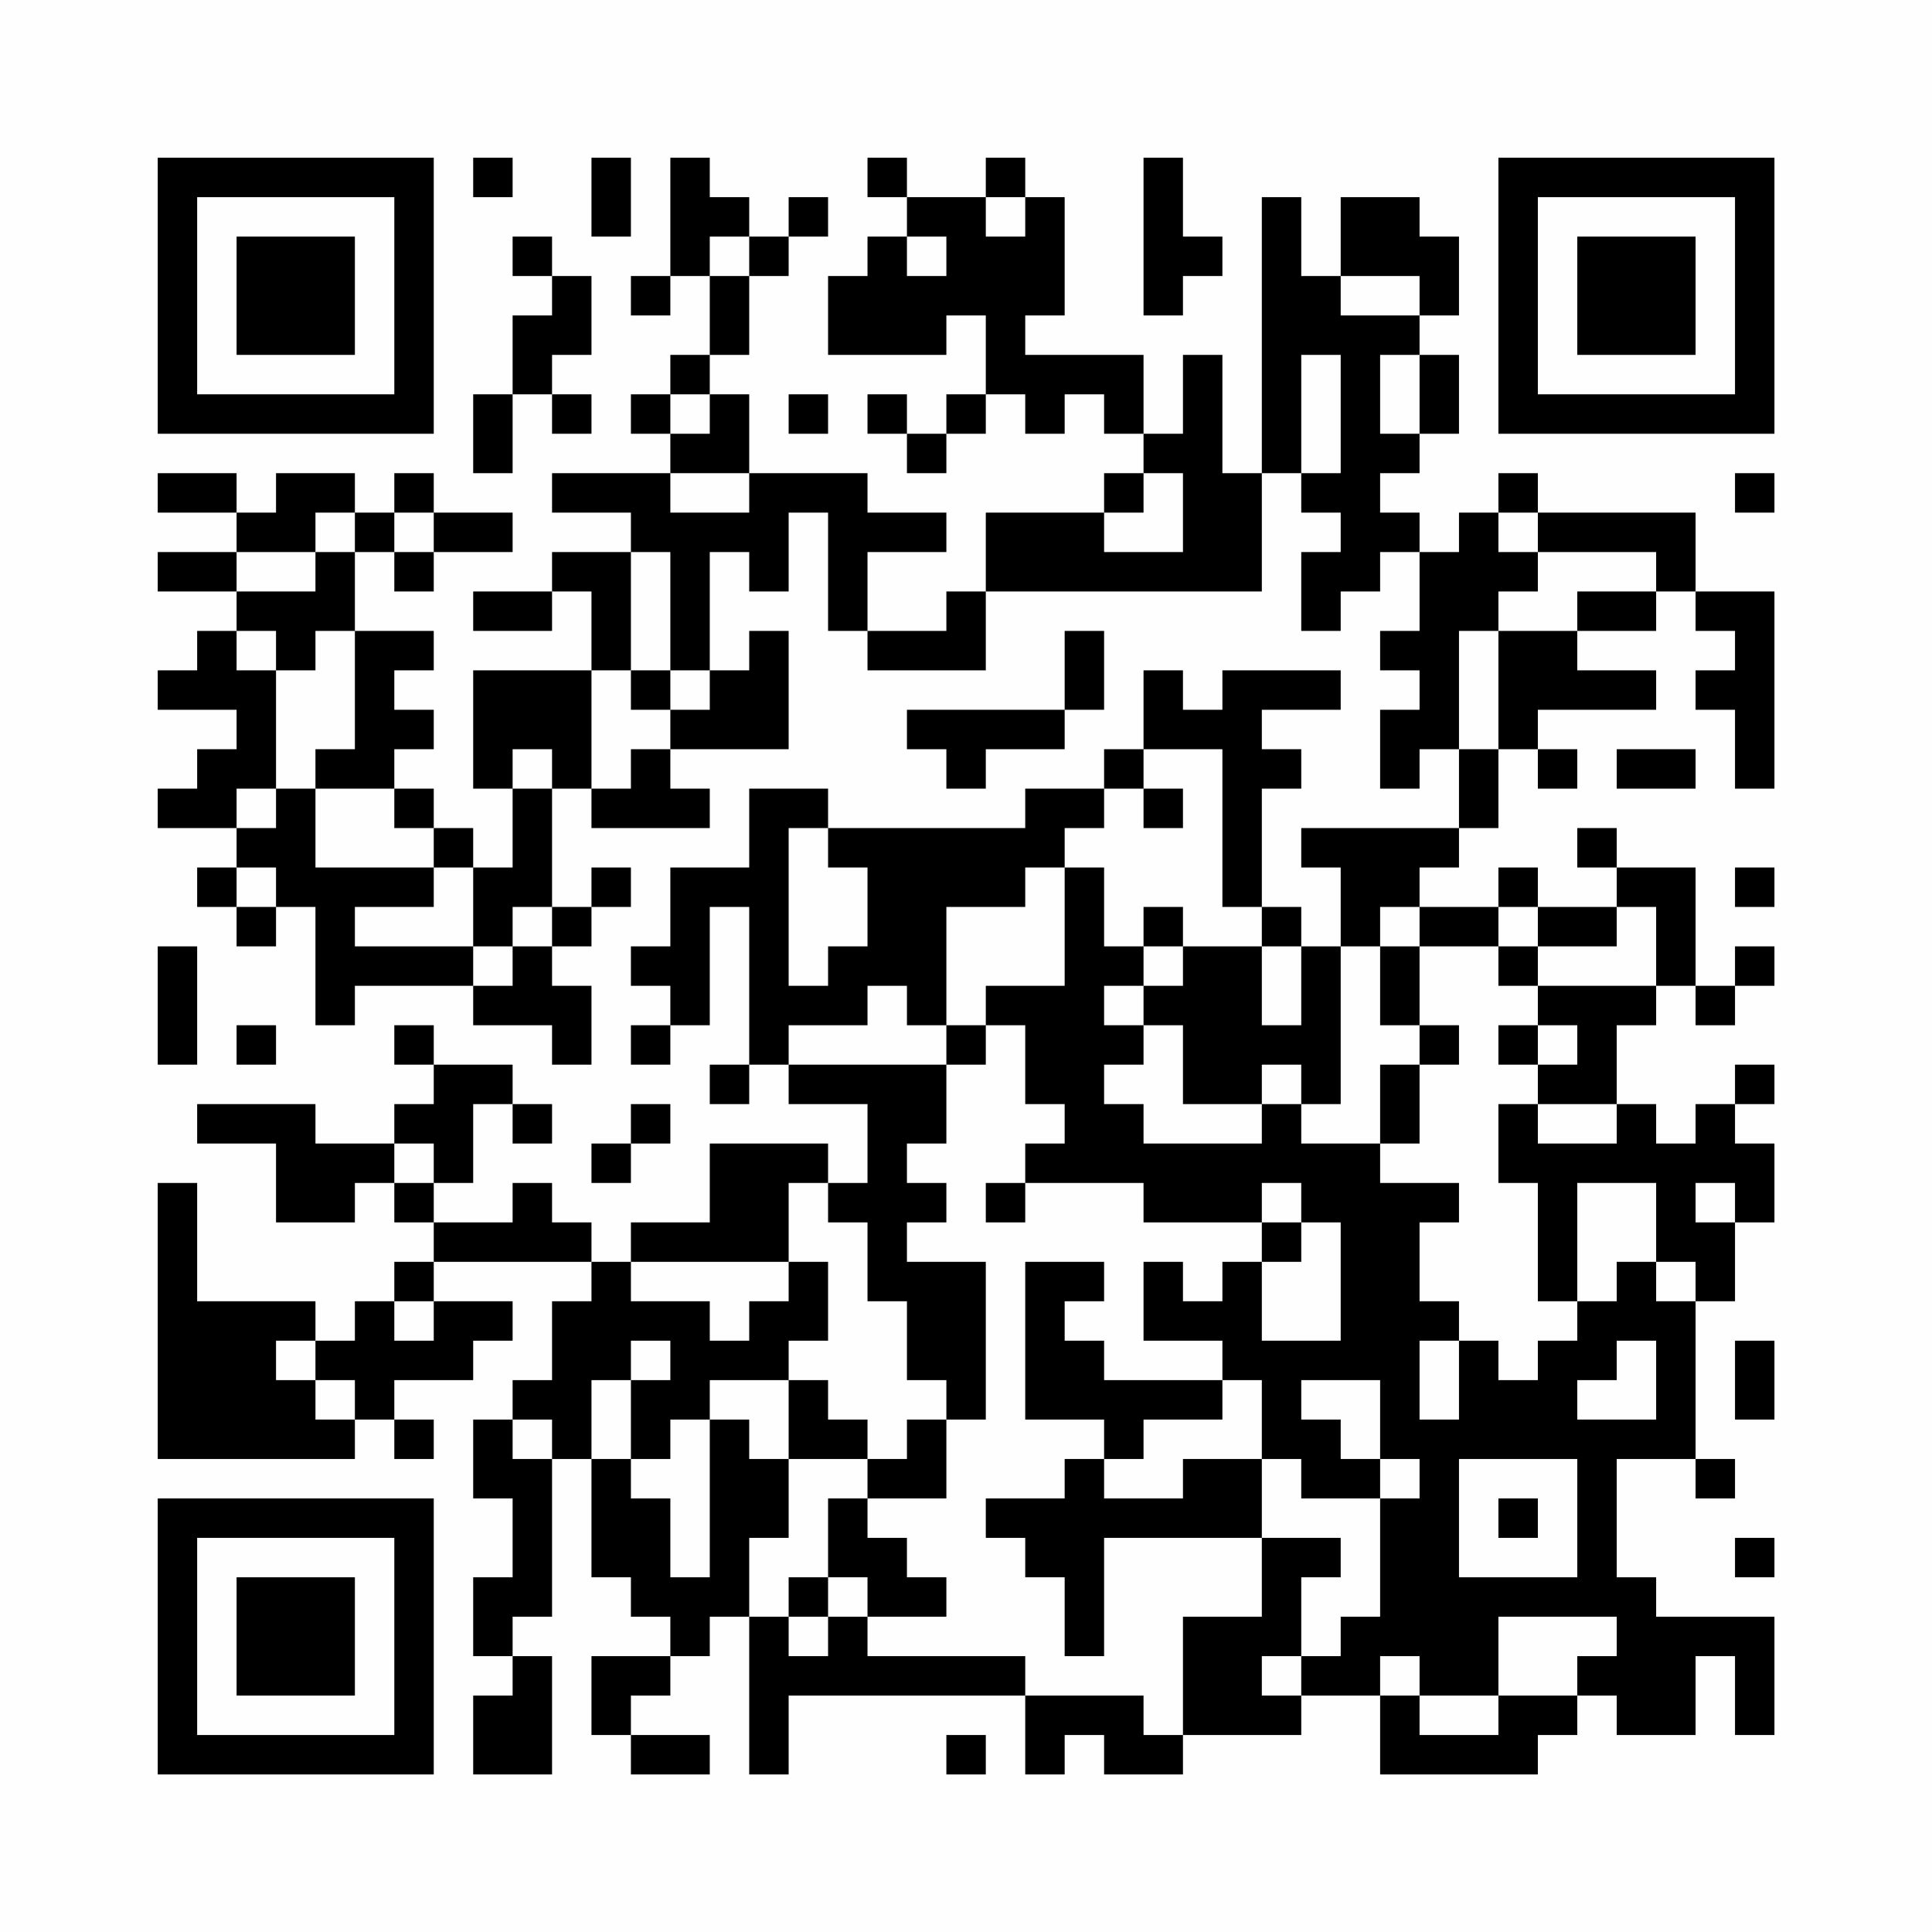 <?xml version="1.0" encoding="UTF-8"?>
<svg xmlns="http://www.w3.org/2000/svg" version="1.1" width="200" height="200" viewBox="0 0 200 200"><rect x="0" y="0" width="200" height="200" fill="#fefefe"/><g transform="scale(4.082)"><g transform="translate(4,4)"><path fill-rule="evenodd" d="M8 0L8 1L9 1L9 0ZM11 0L11 2L12 2L12 0ZM13 0L13 3L12 3L12 4L13 4L13 3L14 3L14 5L13 5L13 6L12 6L12 7L13 7L13 8L10 8L10 9L12 9L12 10L10 10L10 11L8 11L8 12L10 12L10 11L11 11L11 13L8 13L8 16L9 16L9 18L8 18L8 17L7 17L7 16L6 16L6 15L7 15L7 14L6 14L6 13L7 13L7 12L5 12L5 10L6 10L6 11L7 11L7 10L9 10L9 9L7 9L7 8L6 8L6 9L5 9L5 8L3 8L3 9L2 9L2 8L0 8L0 9L2 9L2 10L0 10L0 11L2 11L2 12L1 12L1 13L0 13L0 14L2 14L2 15L1 15L1 16L0 16L0 17L2 17L2 18L1 18L1 19L2 19L2 20L3 20L3 19L4 19L4 22L5 22L5 21L8 21L8 22L10 22L10 23L11 23L11 21L10 21L10 20L11 20L11 19L12 19L12 18L11 18L11 19L10 19L10 16L11 16L11 17L14 17L14 16L13 16L13 15L16 15L16 12L15 12L15 13L14 13L14 10L15 10L15 11L16 11L16 9L17 9L17 12L18 12L18 13L21 13L21 11L28 11L28 8L29 8L29 9L30 9L30 10L29 10L29 12L30 12L30 11L31 11L31 10L32 10L32 12L31 12L31 13L32 13L32 14L31 14L31 16L32 16L32 15L33 15L33 17L29 17L29 18L30 18L30 20L29 20L29 19L28 19L28 16L29 16L29 15L28 15L28 14L30 14L30 13L27 13L27 14L26 14L26 13L25 13L25 15L24 15L24 16L22 16L22 17L17 17L17 16L15 16L15 18L13 18L13 20L12 20L12 21L13 21L13 22L12 22L12 23L13 23L13 22L14 22L14 19L15 19L15 23L14 23L14 24L15 24L15 23L16 23L16 24L18 24L18 26L17 26L17 25L14 25L14 27L12 27L12 28L11 28L11 27L10 27L10 26L9 26L9 27L7 27L7 26L8 26L8 24L9 24L9 25L10 25L10 24L9 24L9 23L7 23L7 22L6 22L6 23L7 23L7 24L6 24L6 25L4 25L4 24L1 24L1 25L3 25L3 27L5 27L5 26L6 26L6 27L7 27L7 28L6 28L6 29L5 29L5 30L4 30L4 29L1 29L1 26L0 26L0 33L5 33L5 32L6 32L6 33L7 33L7 32L6 32L6 31L8 31L8 30L9 30L9 29L7 29L7 28L11 28L11 29L10 29L10 31L9 31L9 32L8 32L8 34L9 34L9 36L8 36L8 38L9 38L9 39L8 39L8 41L10 41L10 38L9 38L9 37L10 37L10 33L11 33L11 36L12 36L12 37L13 37L13 38L11 38L11 40L12 40L12 41L14 41L14 40L12 40L12 39L13 39L13 38L14 38L14 37L15 37L15 41L16 41L16 39L22 39L22 41L23 41L23 40L24 40L24 41L26 41L26 40L29 40L29 39L31 39L31 41L35 41L35 40L36 40L36 39L37 39L37 40L39 40L39 38L40 38L40 40L41 40L41 37L38 37L38 36L37 36L37 33L39 33L39 34L40 34L40 33L39 33L39 29L40 29L40 27L41 27L41 25L40 25L40 24L41 24L41 23L40 23L40 24L39 24L39 25L38 25L38 24L37 24L37 22L38 22L38 21L39 21L39 22L40 22L40 21L41 21L41 20L40 20L40 21L39 21L39 18L37 18L37 17L36 17L36 18L37 18L37 19L35 19L35 18L34 18L34 19L32 19L32 18L33 18L33 17L34 17L34 15L35 15L35 16L36 16L36 15L35 15L35 14L38 14L38 13L36 13L36 12L38 12L38 11L39 11L39 12L40 12L40 13L39 13L39 14L40 14L40 16L41 16L41 11L39 11L39 9L35 9L35 8L34 8L34 9L33 9L33 10L32 10L32 9L31 9L31 8L32 8L32 7L33 7L33 5L32 5L32 4L33 4L33 2L32 2L32 1L30 1L30 3L29 3L29 1L28 1L28 8L27 8L27 5L26 5L26 7L25 7L25 5L22 5L22 4L23 4L23 1L22 1L22 0L21 0L21 1L19 1L19 0L18 0L18 1L19 1L19 2L18 2L18 3L17 3L17 5L20 5L20 4L21 4L21 6L20 6L20 7L19 7L19 6L18 6L18 7L19 7L19 8L20 8L20 7L21 7L21 6L22 6L22 7L23 7L23 6L24 6L24 7L25 7L25 8L24 8L24 9L21 9L21 11L20 11L20 12L18 12L18 10L20 10L20 9L18 9L18 8L15 8L15 6L14 6L14 5L15 5L15 3L16 3L16 2L17 2L17 1L16 1L16 2L15 2L15 1L14 1L14 0ZM25 0L25 4L26 4L26 3L27 3L27 2L26 2L26 0ZM21 1L21 2L22 2L22 1ZM9 2L9 3L10 3L10 4L9 4L9 6L8 6L8 8L9 8L9 6L10 6L10 7L11 7L11 6L10 6L10 5L11 5L11 3L10 3L10 2ZM14 2L14 3L15 3L15 2ZM19 2L19 3L20 3L20 2ZM30 3L30 4L32 4L32 3ZM29 5L29 8L30 8L30 5ZM31 5L31 7L32 7L32 5ZM13 6L13 7L14 7L14 6ZM16 6L16 7L17 7L17 6ZM13 8L13 9L15 9L15 8ZM25 8L25 9L24 9L24 10L26 10L26 8ZM40 8L40 9L41 9L41 8ZM4 9L4 10L2 10L2 11L4 11L4 10L5 10L5 9ZM6 9L6 10L7 10L7 9ZM34 9L34 10L35 10L35 11L34 11L34 12L33 12L33 15L34 15L34 12L36 12L36 11L38 11L38 10L35 10L35 9ZM12 10L12 13L11 13L11 16L12 16L12 15L13 15L13 14L14 14L14 13L13 13L13 10ZM2 12L2 13L3 13L3 16L2 16L2 17L3 17L3 16L4 16L4 18L7 18L7 19L5 19L5 20L8 20L8 21L9 21L9 20L10 20L10 19L9 19L9 20L8 20L8 18L7 18L7 17L6 17L6 16L4 16L4 15L5 15L5 12L4 12L4 13L3 13L3 12ZM23 12L23 14L19 14L19 15L20 15L20 16L21 16L21 15L23 15L23 14L24 14L24 12ZM12 13L12 14L13 14L13 13ZM9 15L9 16L10 16L10 15ZM25 15L25 16L24 16L24 17L23 17L23 18L22 18L22 19L20 19L20 22L19 22L19 21L18 21L18 22L16 22L16 23L20 23L20 25L19 25L19 26L20 26L20 27L19 27L19 28L21 28L21 32L20 32L20 31L19 31L19 29L18 29L18 27L17 27L17 26L16 26L16 28L12 28L12 29L14 29L14 30L15 30L15 29L16 29L16 28L17 28L17 30L16 30L16 31L14 31L14 32L13 32L13 33L12 33L12 31L13 31L13 30L12 30L12 31L11 31L11 33L12 33L12 34L13 34L13 36L14 36L14 32L15 32L15 33L16 33L16 35L15 35L15 37L16 37L16 38L17 38L17 37L18 37L18 38L22 38L22 39L25 39L25 40L26 40L26 37L28 37L28 35L30 35L30 36L29 36L29 38L28 38L28 39L29 39L29 38L30 38L30 37L31 37L31 34L32 34L32 33L31 33L31 31L29 31L29 32L30 32L30 33L31 33L31 34L29 34L29 33L28 33L28 31L27 31L27 30L25 30L25 28L26 28L26 29L27 29L27 28L28 28L28 30L30 30L30 27L29 27L29 26L28 26L28 27L25 27L25 26L22 26L22 25L23 25L23 24L22 24L22 22L21 22L21 21L23 21L23 18L24 18L24 20L25 20L25 21L24 21L24 22L25 22L25 23L24 23L24 24L25 24L25 25L28 25L28 24L29 24L29 25L31 25L31 26L33 26L33 27L32 27L32 29L33 29L33 30L32 30L32 32L33 32L33 30L34 30L34 31L35 31L35 30L36 30L36 29L37 29L37 28L38 28L38 29L39 29L39 28L38 28L38 26L36 26L36 29L35 29L35 26L34 26L34 24L35 24L35 25L37 25L37 24L35 24L35 23L36 23L36 22L35 22L35 21L38 21L38 19L37 19L37 20L35 20L35 19L34 19L34 20L32 20L32 19L31 19L31 20L30 20L30 24L29 24L29 23L28 23L28 24L26 24L26 22L25 22L25 21L26 21L26 20L28 20L28 22L29 22L29 20L28 20L28 19L27 19L27 15ZM37 15L37 16L39 16L39 15ZM25 16L25 17L26 17L26 16ZM16 17L16 21L17 21L17 20L18 20L18 18L17 18L17 17ZM2 18L2 19L3 19L3 18ZM40 18L40 19L41 19L41 18ZM25 19L25 20L26 20L26 19ZM0 20L0 23L1 23L1 20ZM31 20L31 22L32 22L32 23L31 23L31 25L32 25L32 23L33 23L33 22L32 22L32 20ZM34 20L34 21L35 21L35 20ZM2 22L2 23L3 23L3 22ZM20 22L20 23L21 23L21 22ZM34 22L34 23L35 23L35 22ZM12 24L12 25L11 25L11 26L12 26L12 25L13 25L13 24ZM6 25L6 26L7 26L7 25ZM21 26L21 27L22 27L22 26ZM39 26L39 27L40 27L40 26ZM28 27L28 28L29 28L29 27ZM22 28L22 32L24 32L24 33L23 33L23 34L21 34L21 35L22 35L22 36L23 36L23 38L24 38L24 35L28 35L28 33L26 33L26 34L24 34L24 33L25 33L25 32L27 32L27 31L24 31L24 30L23 30L23 29L24 29L24 28ZM6 29L6 30L7 30L7 29ZM3 30L3 31L4 31L4 32L5 32L5 31L4 31L4 30ZM37 30L37 31L36 31L36 32L38 32L38 30ZM40 30L40 32L41 32L41 30ZM16 31L16 33L18 33L18 34L17 34L17 36L16 36L16 37L17 37L17 36L18 36L18 37L20 37L20 36L19 36L19 35L18 35L18 34L20 34L20 32L19 32L19 33L18 33L18 32L17 32L17 31ZM9 32L9 33L10 33L10 32ZM33 33L33 36L36 36L36 33ZM34 34L34 35L35 35L35 34ZM40 35L40 36L41 36L41 35ZM34 37L34 39L32 39L32 38L31 38L31 39L32 39L32 40L34 40L34 39L36 39L36 38L37 38L37 37ZM20 40L20 41L21 41L21 40ZM0 0L0 7L7 7L7 0ZM1 1L1 6L6 6L6 1ZM2 2L2 5L5 5L5 2ZM34 0L34 7L41 7L41 0ZM35 1L35 6L40 6L40 1ZM36 2L36 5L39 5L39 2ZM0 34L0 41L7 41L7 34ZM1 35L1 40L6 40L6 35ZM2 36L2 39L5 39L5 36Z" fill="#000000"/></g></g></svg>
